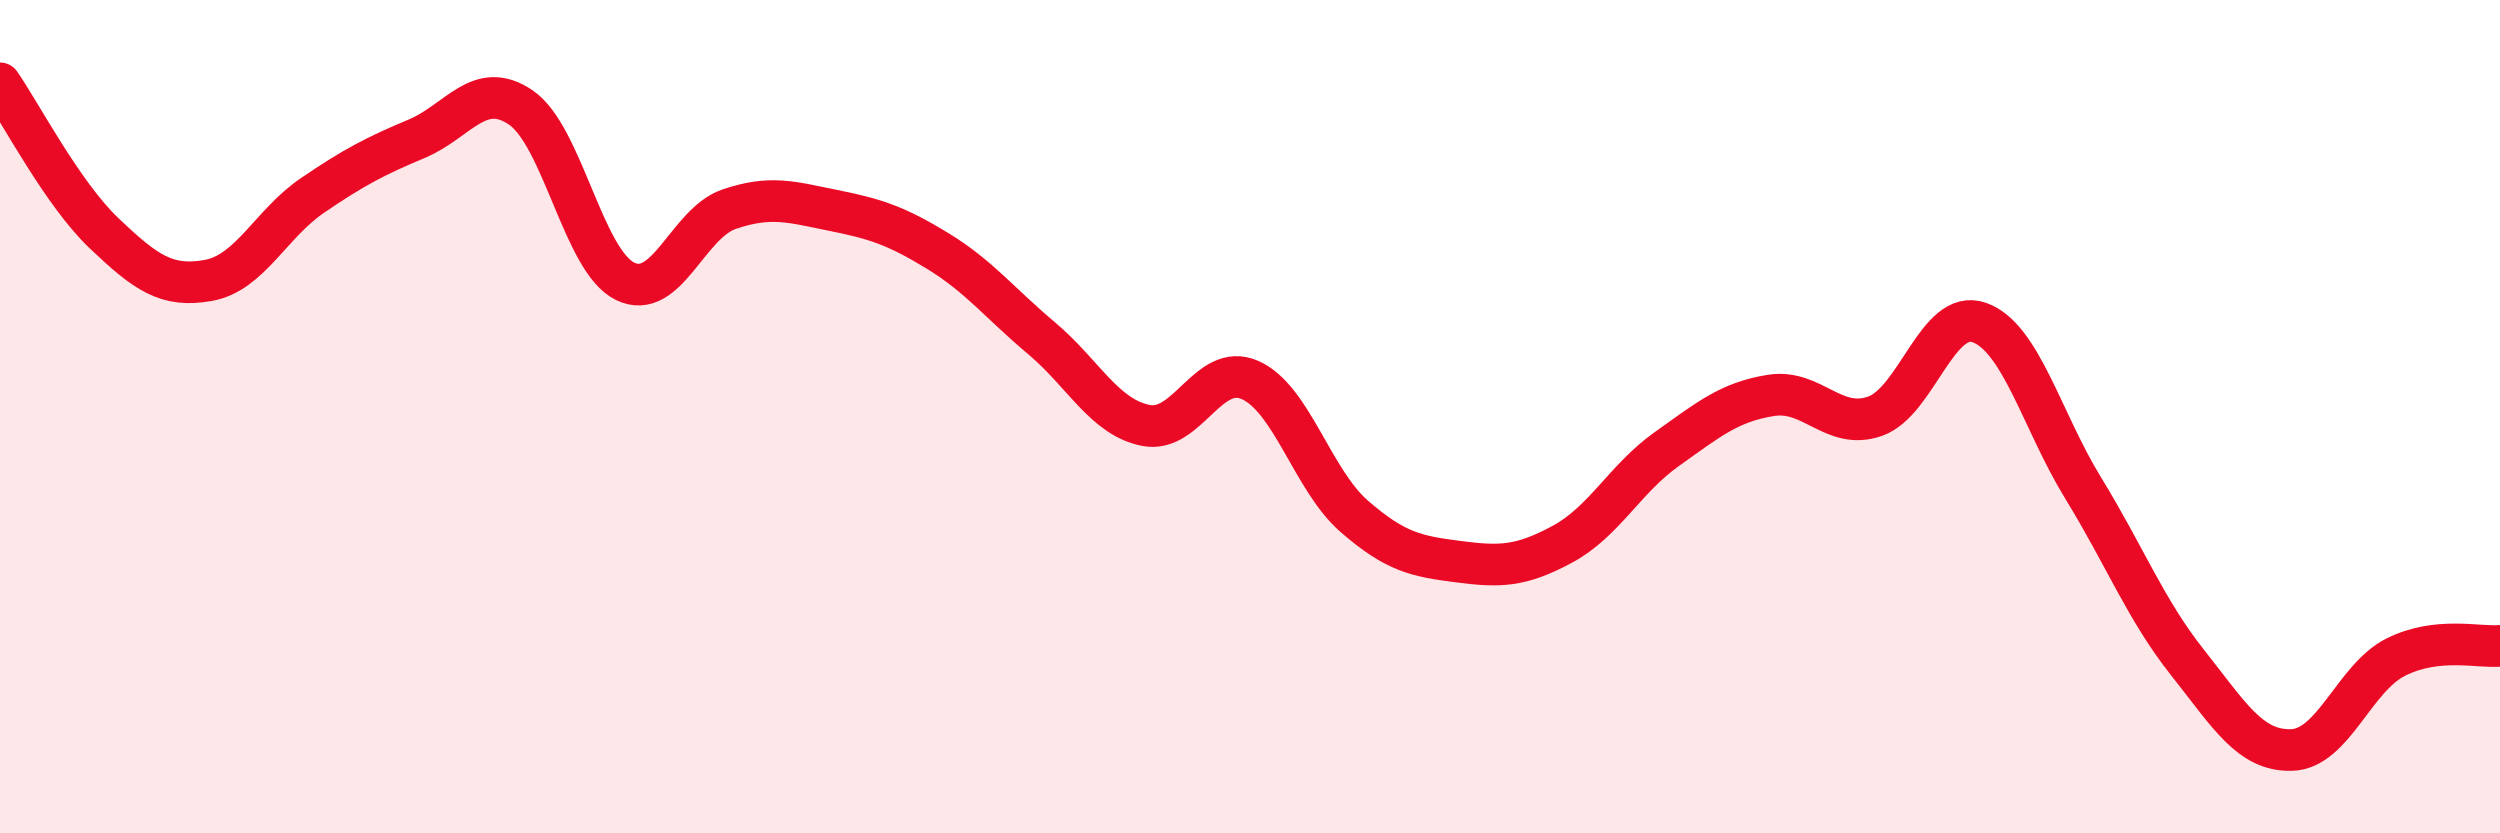 
    <svg width="60" height="20" viewBox="0 0 60 20" xmlns="http://www.w3.org/2000/svg">
      <path
        d="M 0,2 C 0.5,2.72 1.5,4.65 2.5,5.6 C 3.5,6.55 4,6.91 5,6.73 C 6,6.55 6.5,5.37 7.5,4.69 C 8.5,4.01 9,3.75 10,3.33 C 11,2.91 11.5,1.9 12.5,2.58 C 13.5,3.26 14,6.26 15,6.75 C 16,7.24 16.5,5.36 17.5,5.02 C 18.5,4.68 19,4.85 20,5.05 C 21,5.25 21.5,5.41 22.5,6.02 C 23.5,6.63 24,7.28 25,8.12 C 26,8.96 26.5,10.01 27.5,10.21 C 28.5,10.41 29,8.68 30,9.12 C 31,9.56 31.5,11.52 32.5,12.39 C 33.5,13.26 34,13.35 35,13.48 C 36,13.61 36.5,13.6 37.5,13.06 C 38.5,12.52 39,11.49 40,10.78 C 41,10.07 41.5,9.65 42.5,9.49 C 43.5,9.33 44,10.34 45,9.99 C 46,9.64 46.5,7.39 47.5,7.74 C 48.5,8.09 49,10.09 50,11.72 C 51,13.35 51.5,14.64 52.5,15.9 C 53.5,17.16 54,18.03 55,18 C 56,17.97 56.5,16.27 57.5,15.77 C 58.5,15.27 59.5,15.55 60,15.5L60 20L0 20Z"
        fill="#EB0A25"
        opacity="0.1"
        stroke-linecap="round"
        stroke-linejoin="round"
      />
      <path
        d="M 0,2 C 0.5,2.72 1.5,4.65 2.5,5.6 C 3.5,6.55 4,6.91 5,6.73 C 6,6.55 6.5,5.37 7.5,4.69 C 8.5,4.01 9,3.75 10,3.33 C 11,2.91 11.5,1.9 12.5,2.58 C 13.5,3.26 14,6.26 15,6.75 C 16,7.24 16.5,5.36 17.5,5.02 C 18.5,4.68 19,4.85 20,5.05 C 21,5.25 21.5,5.41 22.5,6.02 C 23.5,6.63 24,7.28 25,8.12 C 26,8.96 26.5,10.01 27.5,10.21 C 28.5,10.41 29,8.68 30,9.12 C 31,9.56 31.5,11.52 32.5,12.39 C 33.5,13.26 34,13.35 35,13.48 C 36,13.61 36.5,13.6 37.5,13.06 C 38.5,12.52 39,11.49 40,10.78 C 41,10.07 41.5,9.65 42.5,9.49 C 43.5,9.33 44,10.34 45,9.99 C 46,9.64 46.5,7.39 47.5,7.74 C 48.5,8.09 49,10.09 50,11.72 C 51,13.35 51.5,14.64 52.5,15.9 C 53.5,17.16 54,18.03 55,18 C 56,17.97 56.5,16.27 57.5,15.77 C 58.5,15.27 59.5,15.55 60,15.5"
        stroke="#EB0A25"
        stroke-width="1"
        fill="none"
        stroke-linecap="round"
        stroke-linejoin="round"
      />
    </svg>
  